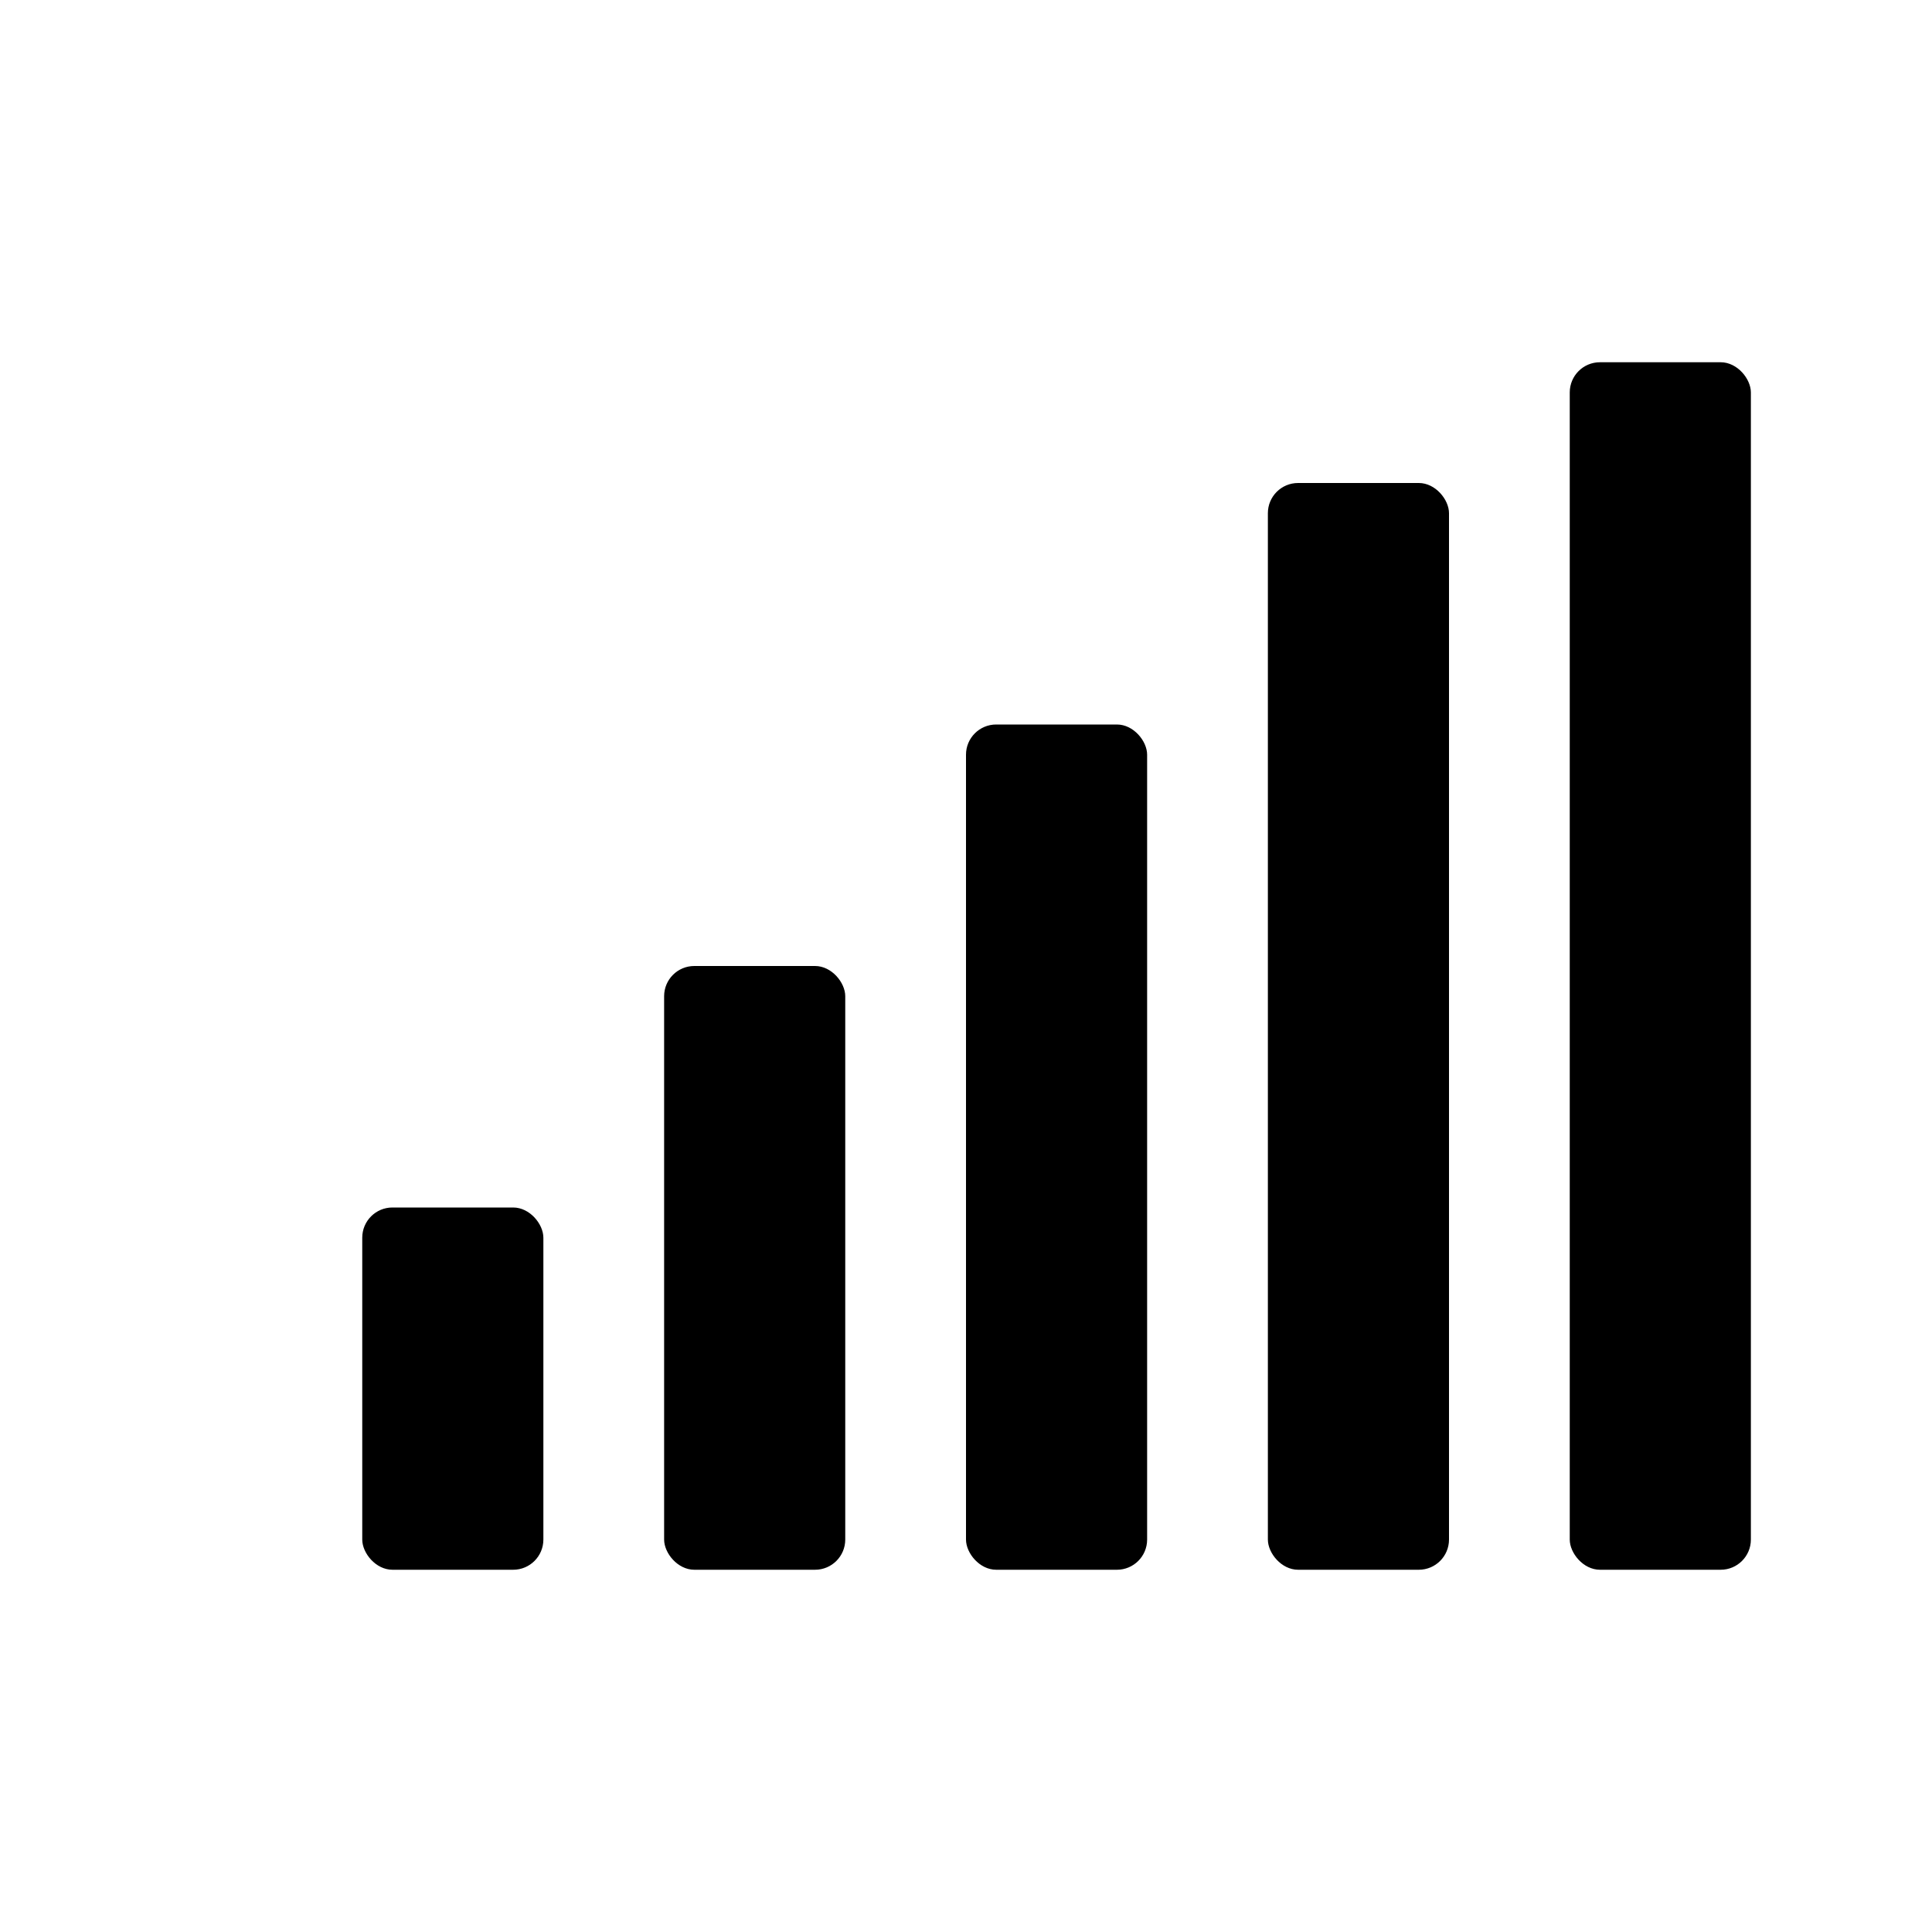 <svg xmlns="http://www.w3.org/2000/svg" viewBox="0 0 512 512">
  <!-- Signal bars - monochrome for Safari pinned tabs -->
  <g fill="black">
    <rect x="96" y="320" width="48" height="96" rx="8"/>
    <rect x="176" y="256" width="48" height="160" rx="8"/>
    <rect x="256" y="192" width="48" height="224" rx="8"/>
    <rect x="336" y="128" width="48" height="288" rx="8"/>
    <rect x="416" y="96" width="48" height="320" rx="8"/>
  </g>
</svg>